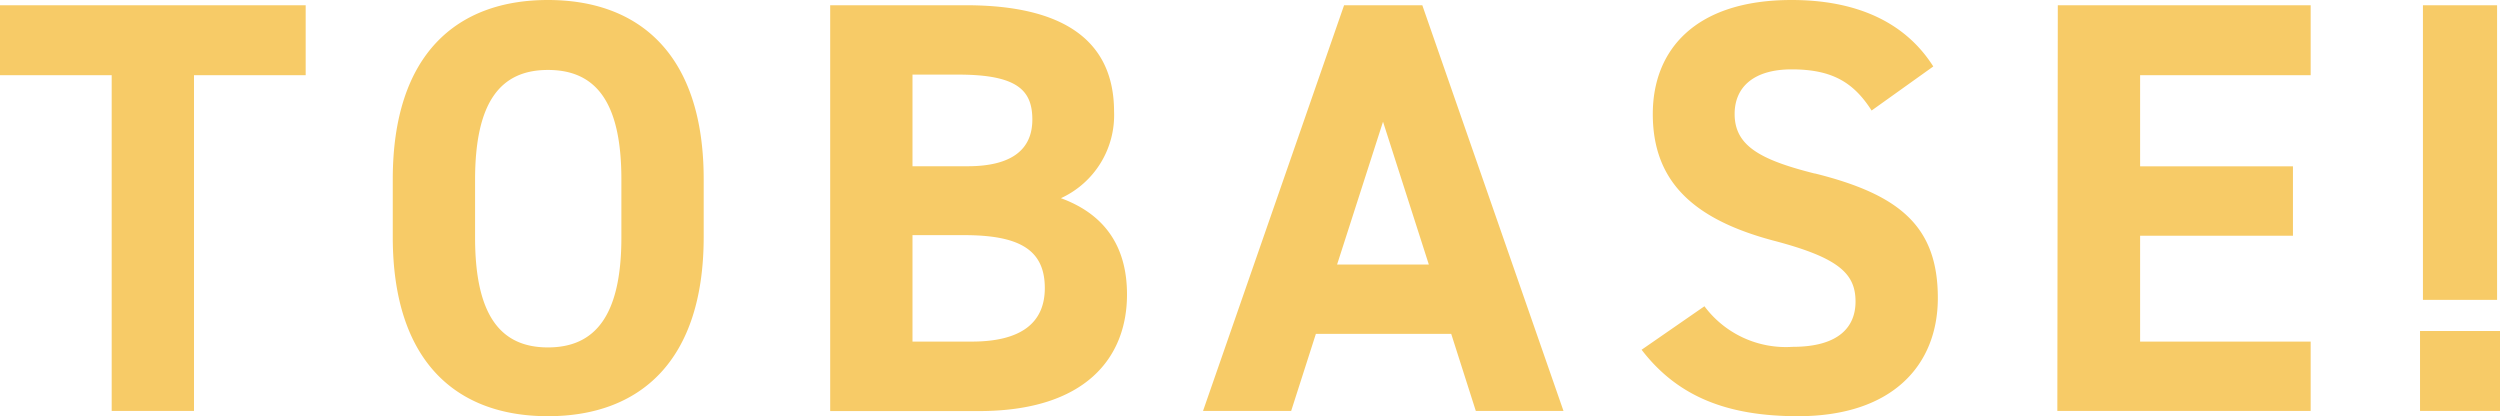<svg xmlns="http://www.w3.org/2000/svg" viewBox="0 0 214.44 35.7"><defs><style>.cls-1{fill:#f7cb67;}</style></defs><g id="レイヤー_2" data-name="レイヤー 2"><g id="レイヤー_1-2" data-name="レイヤー 1"><path id="c-tobase" class="cls-1" d="M0,.45H26.22v6H16.64v28.8H9.58V6.45H0ZM60.36,15.38v4.94C60.36,31,54.87,35.7,47,35.7S33.69,31,33.69,20.32V15.38C33.69,4.64,39.19,0,47,0S60.36,4.64,60.36,15.38Zm-7.06,0C53.3,8.72,51.09,6,47,6s-6.25,2.77-6.25,9.43v4.94c0,6.66,2.17,9.43,6.25,9.43s6.3-2.77,6.3-9.43Zm43.37,9.88c0,5.4-3.53,10-12.7,10H71.21V.45H82.86c8.22,0,12.7,2.93,12.7,9.13A7.83,7.83,0,0,1,91,17C94.56,18.3,96.67,20.93,96.67,25.26Zm-18.4-11H83c3.88,0,5.55-1.51,5.55-4S87.3,6.4,82.2,6.4H78.27ZM89.62,24.71c0-3.28-2.17-4.54-6.91-4.54H78.27V29.3h5.09C87.6,29.3,89.62,27.68,89.62,24.71ZM122,.45l12.11,34.8h-7.52l-2.11-6.61H112.87l-2.12,6.61h-7.56L115.29.45Zm.56,22.24-3.93-12.25-3.94,12.25Zm33.08-7.81c-4.64-1.17-6.85-2.37-6.85-5.1,0-2.37,1.71-3.83,4.89-3.83,3.53,0,5.34,1.16,6.86,3.53l5.29-3.78C163.4,1.87,159.21,0,153.67,0c-8.27,0-11.9,4.29-11.9,9.78,0,5.75,3.43,9,10.28,10.84,5.65,1.47,7.11,2.83,7.11,5.25,0,2.11-1.36,3.88-5.39,3.88a8.71,8.71,0,0,1-7.57-3.48L140.81,30c3.07,4,7.31,5.7,13.41,5.7,8.17,0,12-4.44,12-10.14C166.22,19.41,162.94,16.69,155.68,14.88Zm20.83,20.37H198.2V29.3H183.57V20.22h13.11V14.27H183.57V6.45H198.2v-6H176.51ZM214.19.45h-6.36V25.72h6.36Zm-6.61,27.94v6.86h6.86V28.39Z"/></g></g></svg>